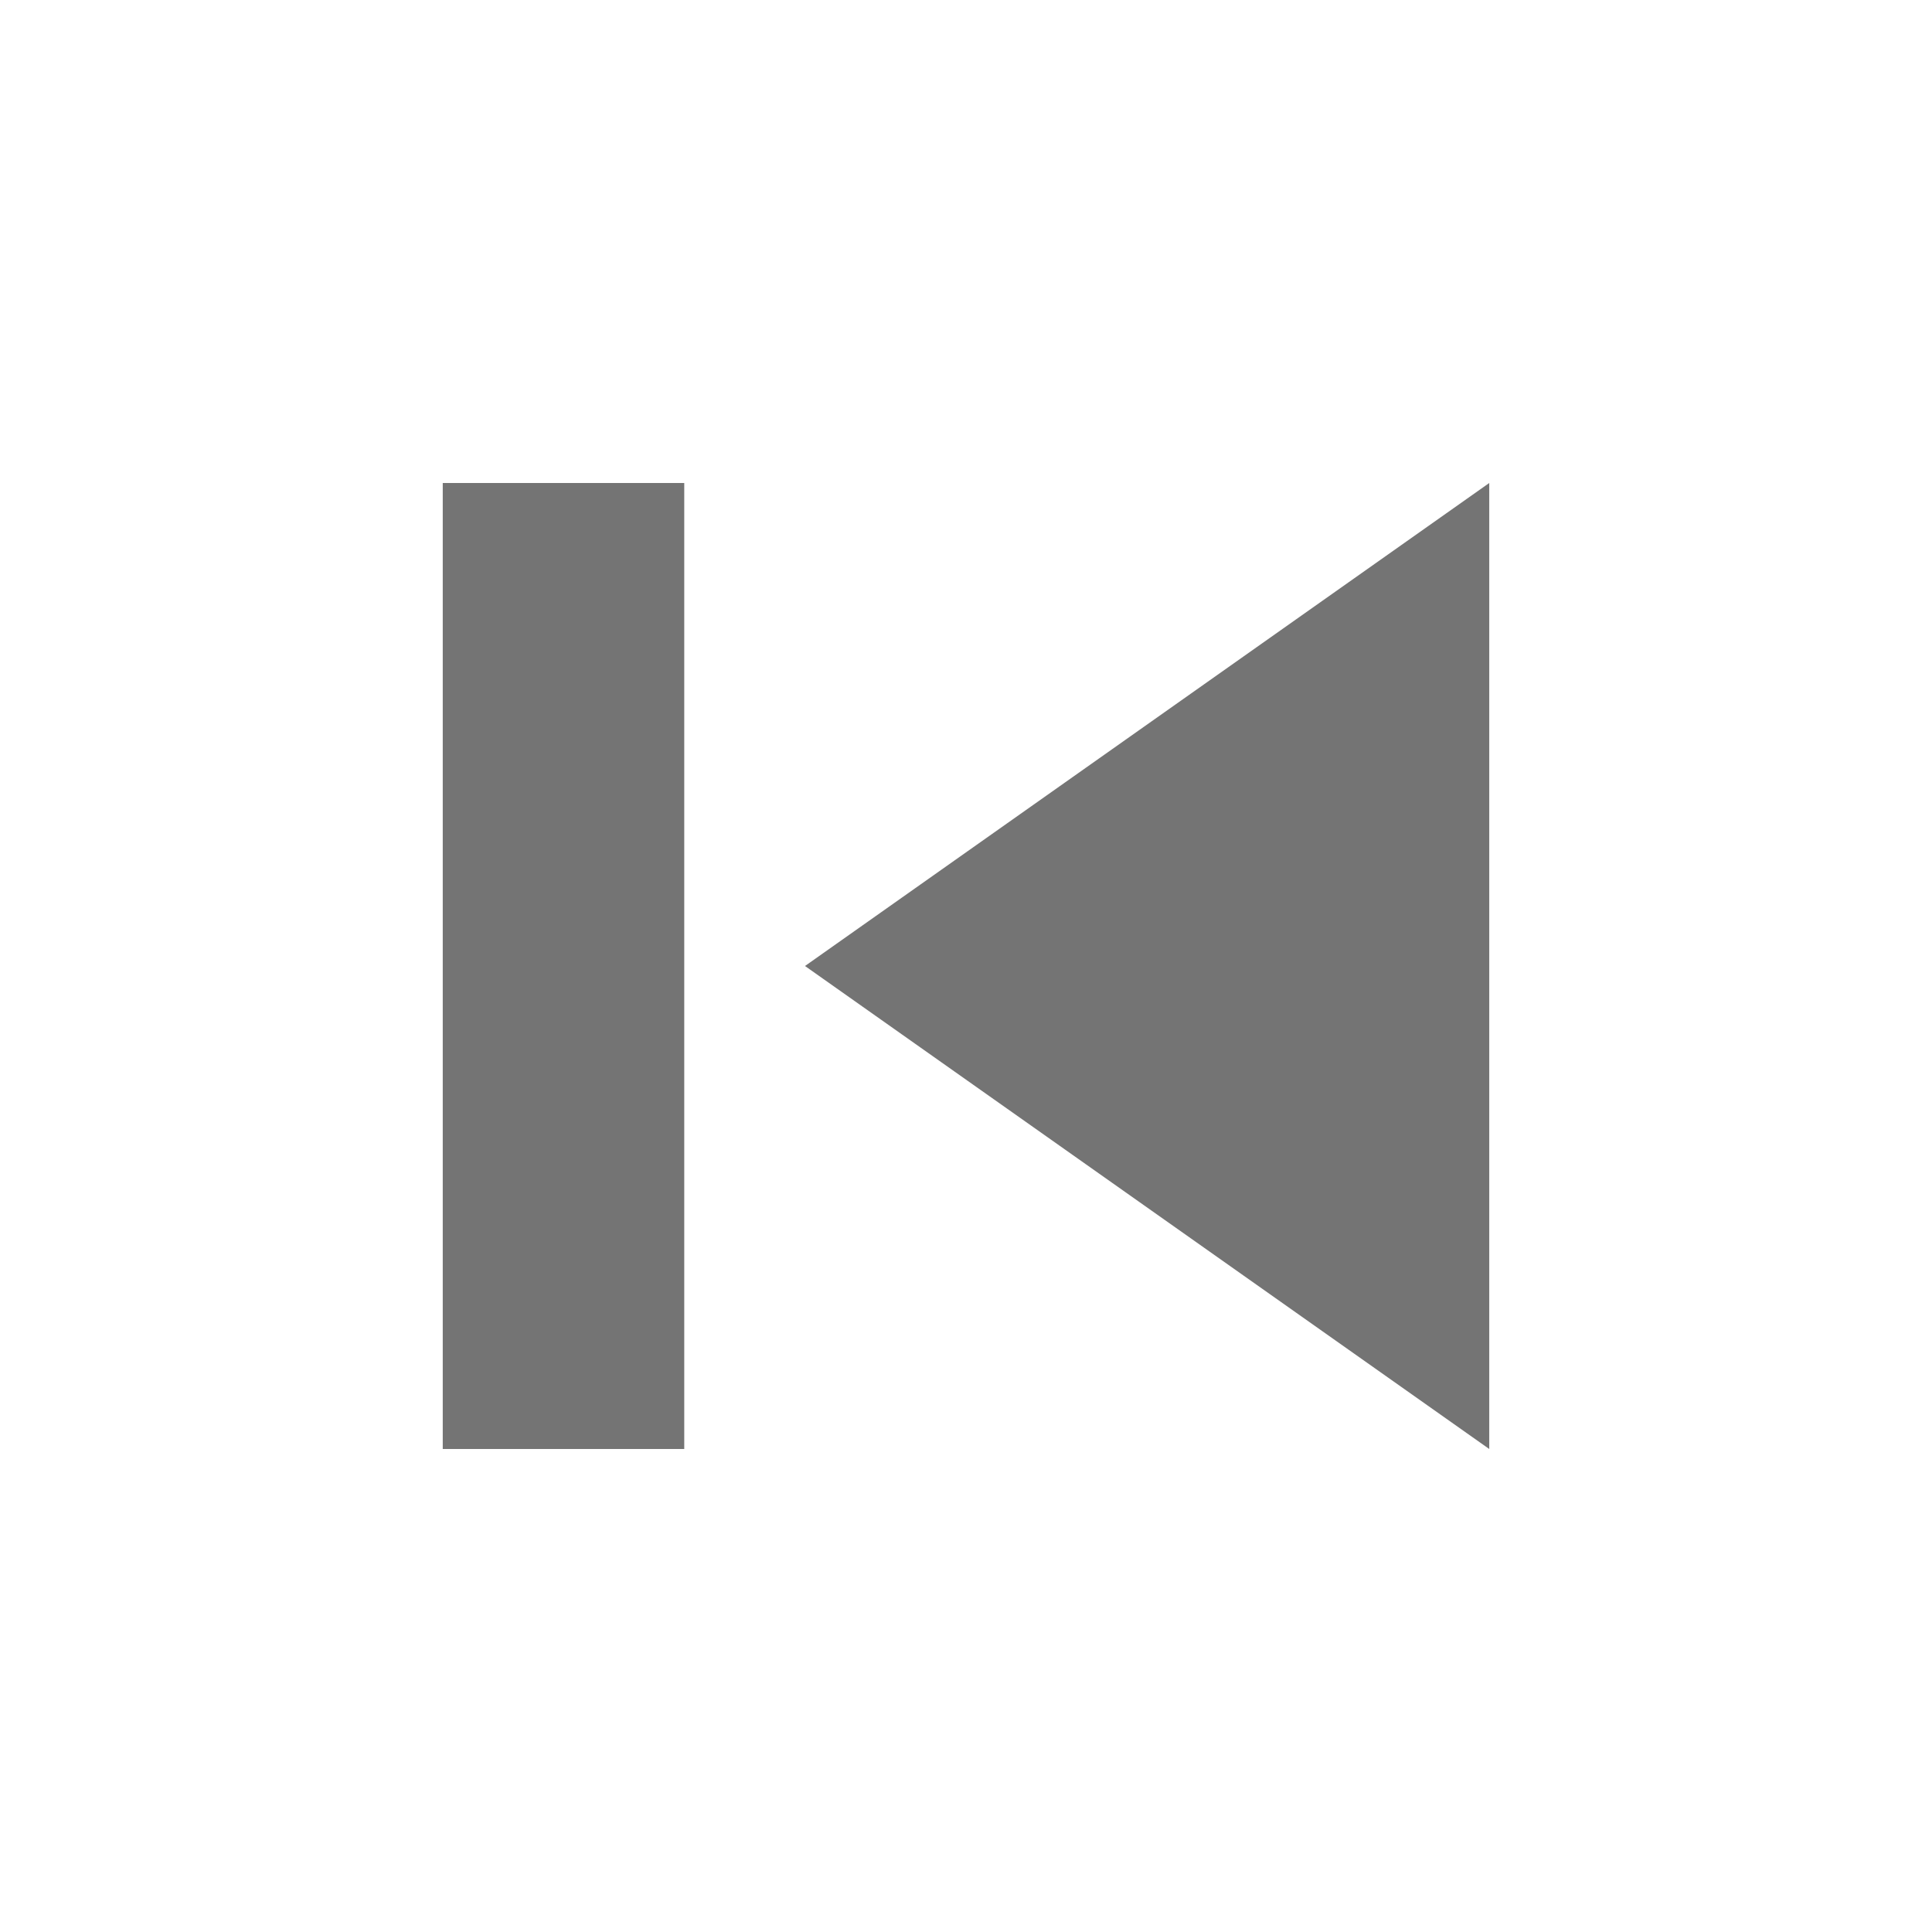 <svg xmlns="http://www.w3.org/2000/svg" width="48" height="48"><path d="M37 36V12L20 24zm-20 0V12h-6v24z" style="marker:none" color="#000" overflow="visible" fill="#747474" fill-rule="evenodd"/></svg>
